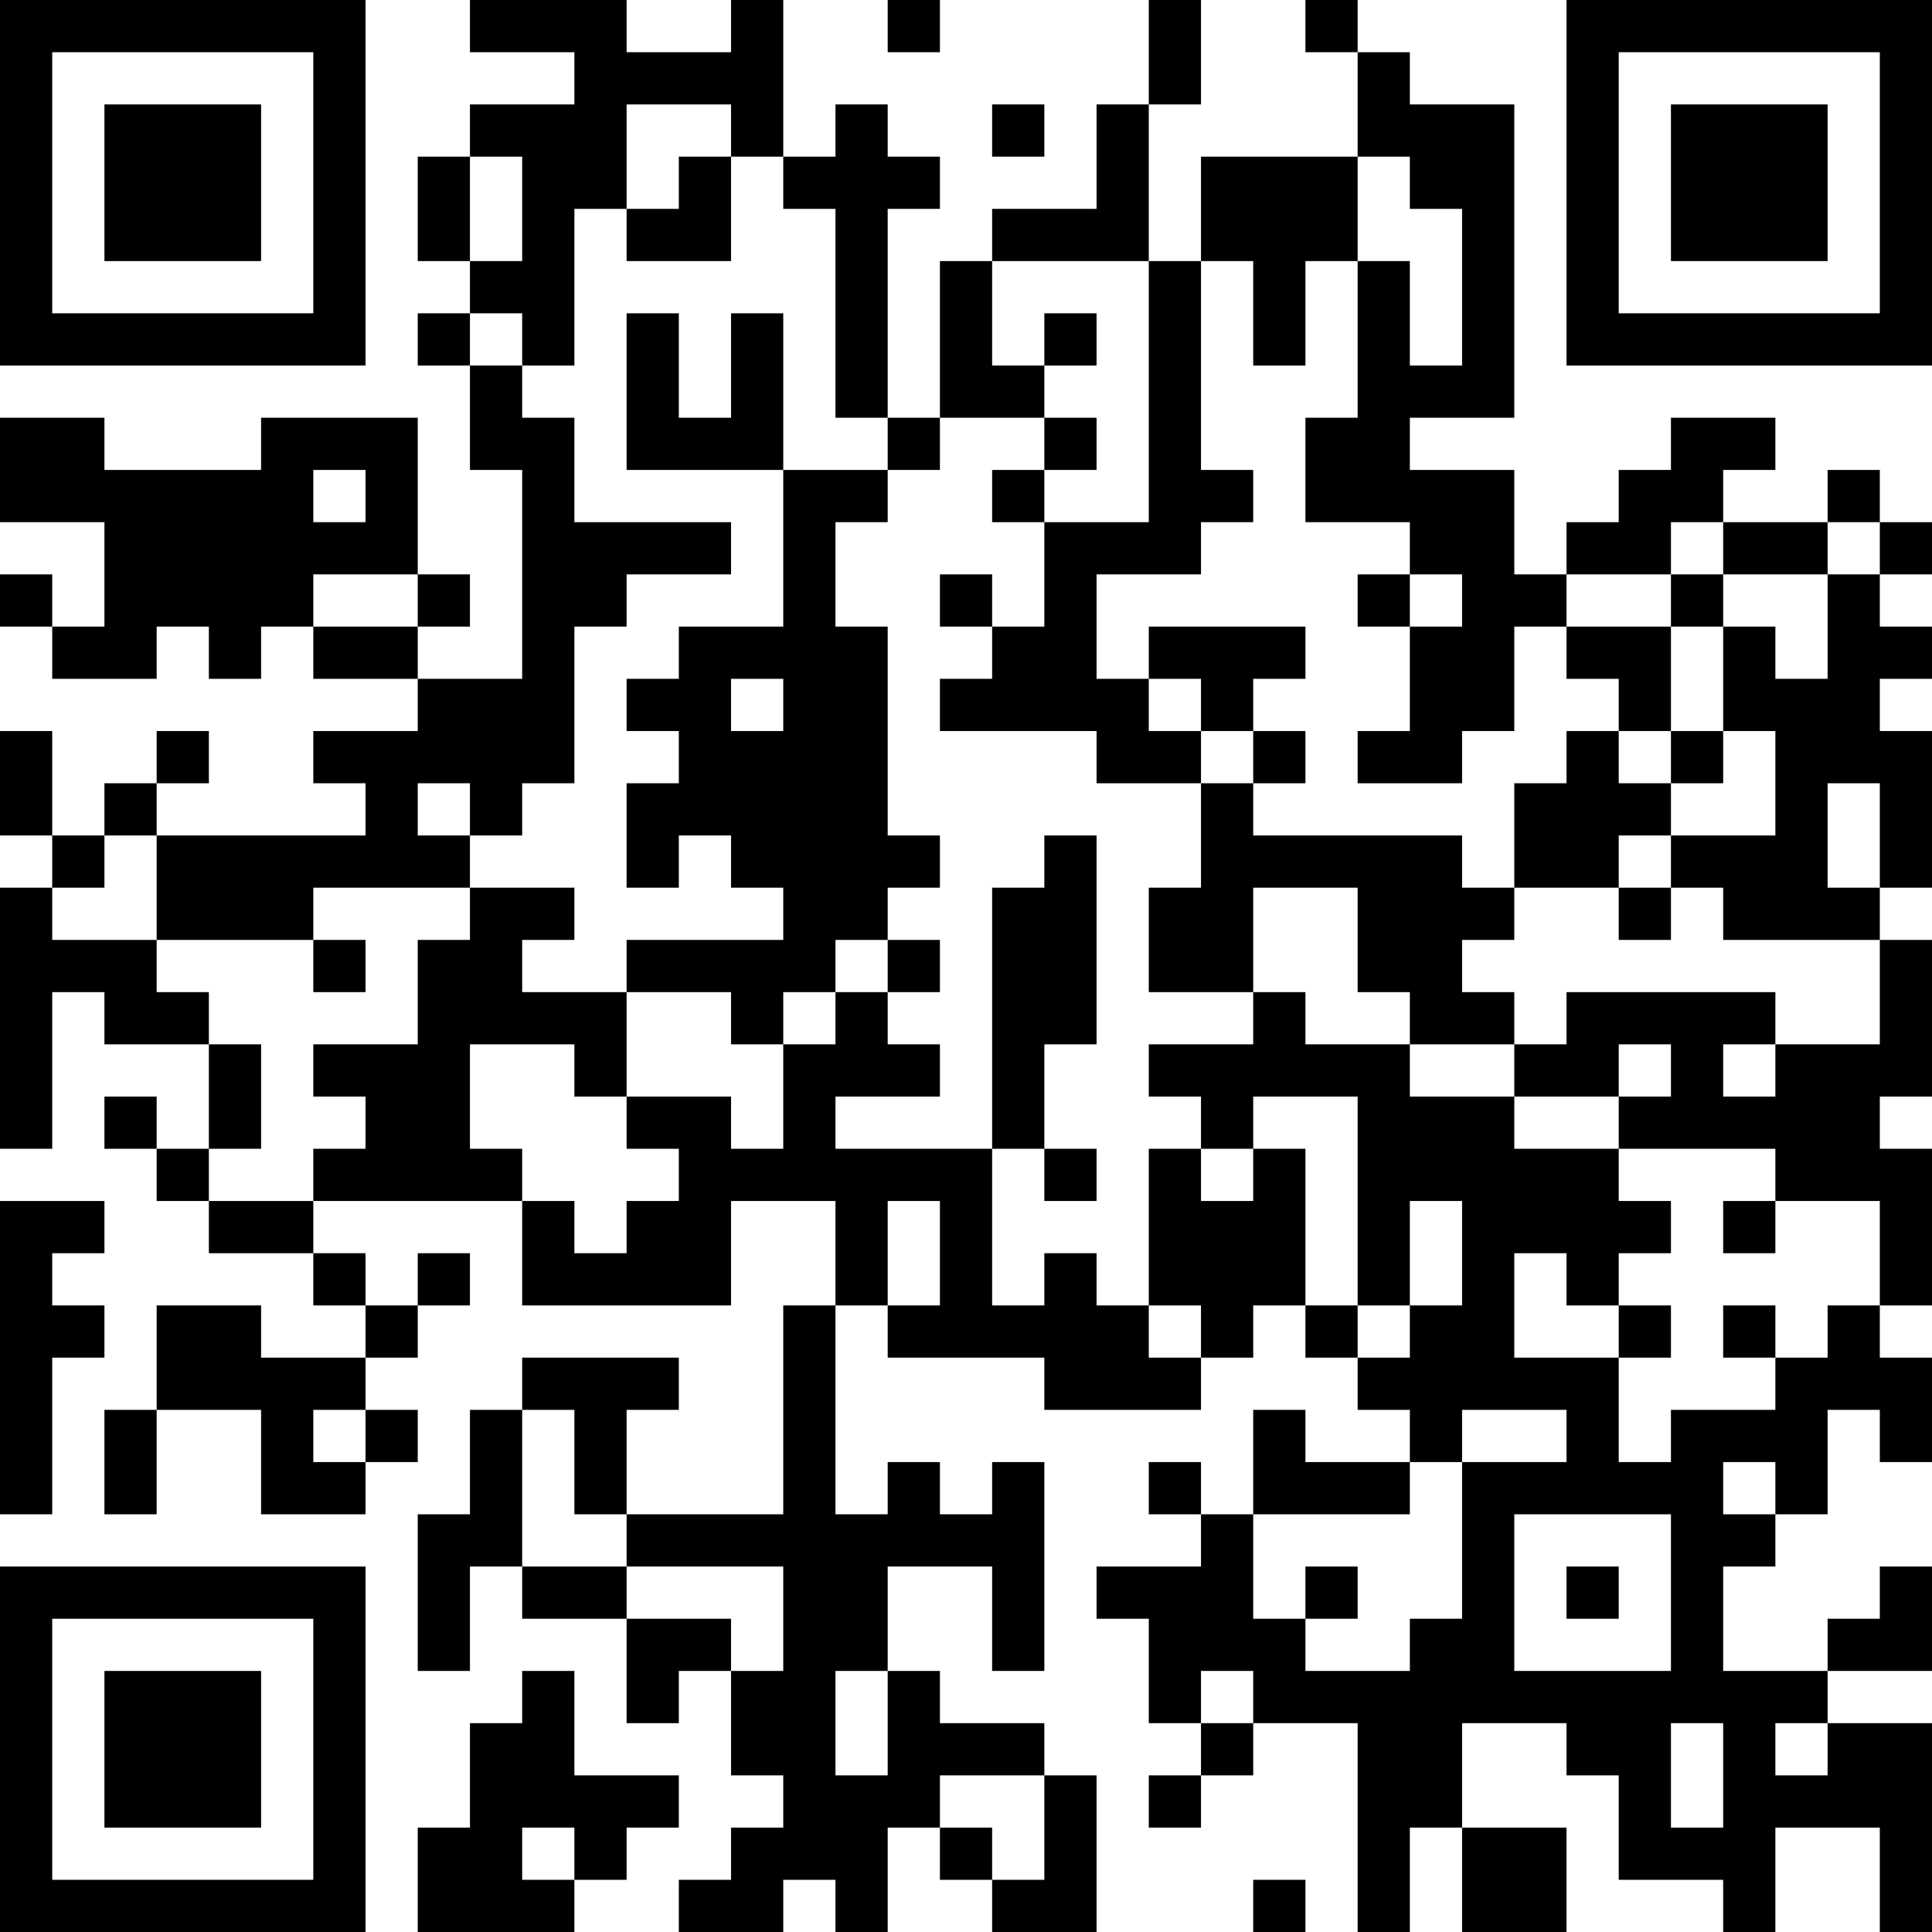 <?xml version="1.0" encoding="UTF-8"?>
<svg xmlns="http://www.w3.org/2000/svg" version="1.1" width="400" height="400" viewBox="0 0 400 400"><rect x="0" y="0" width="400" height="400" fill="#ffffff"/><g transform="scale(10.811)"><g transform="translate(0,0)"><path fill-rule="evenodd" d="M9 0L9 1L11 1L11 2L9 2L9 3L8 3L8 5L9 5L9 6L8 6L8 7L9 7L9 9L10 9L10 13L8 13L8 12L9 12L9 11L8 11L8 8L5 8L5 9L2 9L2 8L0 8L0 10L2 10L2 12L1 12L1 11L0 11L0 12L1 12L1 13L3 13L3 12L4 12L4 13L5 13L5 12L6 12L6 13L8 13L8 14L6 14L6 15L7 15L7 16L3 16L3 15L4 15L4 14L3 14L3 15L2 15L2 16L1 16L1 14L0 14L0 16L1 16L1 17L0 17L0 22L1 22L1 19L2 19L2 20L4 20L4 22L3 22L3 21L2 21L2 22L3 22L3 23L4 23L4 24L6 24L6 25L7 25L7 26L5 26L5 25L3 25L3 27L2 27L2 29L3 29L3 27L5 27L5 29L7 29L7 28L8 28L8 27L7 27L7 26L8 26L8 25L9 25L9 24L8 24L8 25L7 25L7 24L6 24L6 23L10 23L10 25L14 25L14 23L16 23L16 25L15 25L15 29L12 29L12 27L13 27L13 26L10 26L10 27L9 27L9 29L8 29L8 32L9 32L9 30L10 30L10 31L12 31L12 33L13 33L13 32L14 32L14 34L15 34L15 35L14 35L14 36L13 36L13 37L15 37L15 36L16 36L16 37L17 37L17 35L18 35L18 36L19 36L19 37L21 37L21 34L20 34L20 33L18 33L18 32L17 32L17 30L19 30L19 32L20 32L20 28L19 28L19 29L18 29L18 28L17 28L17 29L16 29L16 25L17 25L17 26L20 26L20 27L23 27L23 26L24 26L24 25L25 25L25 26L26 26L26 27L27 27L27 28L25 28L25 27L24 27L24 29L23 29L23 28L22 28L22 29L23 29L23 30L21 30L21 31L22 31L22 33L23 33L23 34L22 34L22 35L23 35L23 34L24 34L24 33L26 33L26 37L27 37L27 35L28 35L28 37L30 37L30 35L28 35L28 33L30 33L30 34L31 34L31 36L33 36L33 37L34 37L34 35L36 35L36 37L37 37L37 33L35 33L35 32L37 32L37 30L36 30L36 31L35 31L35 32L33 32L33 30L34 30L34 29L35 29L35 27L36 27L36 28L37 28L37 26L36 26L36 25L37 25L37 22L36 22L36 21L37 21L37 18L36 18L36 17L37 17L37 14L36 14L36 13L37 13L37 12L36 12L36 11L37 11L37 10L36 10L36 9L35 9L35 10L33 10L33 9L34 9L34 8L32 8L32 9L31 9L31 10L30 10L30 11L29 11L29 9L27 9L27 8L29 8L29 2L27 2L27 1L26 1L26 0L25 0L25 1L26 1L26 3L23 3L23 5L22 5L22 2L23 2L23 0L22 0L22 2L21 2L21 4L19 4L19 5L18 5L18 8L17 8L17 4L18 4L18 3L17 3L17 2L16 2L16 3L15 3L15 0L14 0L14 1L12 1L12 0ZM17 0L17 1L18 1L18 0ZM12 2L12 4L11 4L11 7L10 7L10 6L9 6L9 7L10 7L10 8L11 8L11 10L14 10L14 11L12 11L12 12L11 12L11 15L10 15L10 16L9 16L9 15L8 15L8 16L9 16L9 17L6 17L6 18L3 18L3 16L2 16L2 17L1 17L1 18L3 18L3 19L4 19L4 20L5 20L5 22L4 22L4 23L6 23L6 22L7 22L7 21L6 21L6 20L8 20L8 18L9 18L9 17L11 17L11 18L10 18L10 19L12 19L12 21L11 21L11 20L9 20L9 22L10 22L10 23L11 23L11 24L12 24L12 23L13 23L13 22L12 22L12 21L14 21L14 22L15 22L15 20L16 20L16 19L17 19L17 20L18 20L18 21L16 21L16 22L19 22L19 25L20 25L20 24L21 24L21 25L22 25L22 26L23 26L23 25L22 25L22 22L23 22L23 23L24 23L24 22L25 22L25 25L26 25L26 26L27 26L27 25L28 25L28 23L27 23L27 25L26 25L26 21L24 21L24 22L23 22L23 21L22 21L22 20L24 20L24 19L25 19L25 20L27 20L27 21L29 21L29 22L31 22L31 23L32 23L32 24L31 24L31 25L30 25L30 24L29 24L29 26L31 26L31 28L32 28L32 27L34 27L34 26L35 26L35 25L36 25L36 23L34 23L34 22L31 22L31 21L32 21L32 20L31 20L31 21L29 21L29 20L30 20L30 19L34 19L34 20L33 20L33 21L34 21L34 20L36 20L36 18L33 18L33 17L32 17L32 16L34 16L34 14L33 14L33 12L34 12L34 13L35 13L35 11L36 11L36 10L35 10L35 11L33 11L33 10L32 10L32 11L30 11L30 12L29 12L29 14L28 14L28 15L26 15L26 14L27 14L27 12L28 12L28 11L27 11L27 10L25 10L25 8L26 8L26 5L27 5L27 7L28 7L28 4L27 4L27 3L26 3L26 5L25 5L25 7L24 7L24 5L23 5L23 9L24 9L24 10L23 10L23 11L21 11L21 13L22 13L22 14L23 14L23 15L21 15L21 14L18 14L18 13L19 13L19 12L20 12L20 10L22 10L22 5L19 5L19 7L20 7L20 8L18 8L18 9L17 9L17 8L16 8L16 4L15 4L15 3L14 3L14 2ZM19 2L19 3L20 3L20 2ZM9 3L9 5L10 5L10 3ZM13 3L13 4L12 4L12 5L14 5L14 3ZM12 6L12 9L15 9L15 12L13 12L13 13L12 13L12 14L13 14L13 15L12 15L12 17L13 17L13 16L14 16L14 17L15 17L15 18L12 18L12 19L14 19L14 20L15 20L15 19L16 19L16 18L17 18L17 19L18 19L18 18L17 18L17 17L18 17L18 16L17 16L17 12L16 12L16 10L17 10L17 9L15 9L15 6L14 6L14 8L13 8L13 6ZM20 6L20 7L21 7L21 6ZM20 8L20 9L19 9L19 10L20 10L20 9L21 9L21 8ZM6 9L6 10L7 10L7 9ZM6 11L6 12L8 12L8 11ZM18 11L18 12L19 12L19 11ZM26 11L26 12L27 12L27 11ZM32 11L32 12L30 12L30 13L31 13L31 14L30 14L30 15L29 15L29 17L28 17L28 16L24 16L24 15L25 15L25 14L24 14L24 13L25 13L25 12L22 12L22 13L23 13L23 14L24 14L24 15L23 15L23 17L22 17L22 19L24 19L24 17L26 17L26 19L27 19L27 20L29 20L29 19L28 19L28 18L29 18L29 17L31 17L31 18L32 18L32 17L31 17L31 16L32 16L32 15L33 15L33 14L32 14L32 12L33 12L33 11ZM14 13L14 14L15 14L15 13ZM31 14L31 15L32 15L32 14ZM35 15L35 17L36 17L36 15ZM20 16L20 17L19 17L19 22L20 22L20 23L21 23L21 22L20 22L20 20L21 20L21 16ZM6 18L6 19L7 19L7 18ZM0 23L0 29L1 29L1 26L2 26L2 25L1 25L1 24L2 24L2 23ZM17 23L17 25L18 25L18 23ZM33 23L33 24L34 24L34 23ZM31 25L31 26L32 26L32 25ZM33 25L33 26L34 26L34 25ZM6 27L6 28L7 28L7 27ZM10 27L10 30L12 30L12 31L14 31L14 32L15 32L15 30L12 30L12 29L11 29L11 27ZM28 27L28 28L27 28L27 29L24 29L24 31L25 31L25 32L27 32L27 31L28 31L28 28L30 28L30 27ZM33 28L33 29L34 29L34 28ZM29 29L29 32L32 32L32 29ZM25 30L25 31L26 31L26 30ZM30 30L30 31L31 31L31 30ZM10 32L10 33L9 33L9 35L8 35L8 37L11 37L11 36L12 36L12 35L13 35L13 34L11 34L11 32ZM16 32L16 34L17 34L17 32ZM23 32L23 33L24 33L24 32ZM32 33L32 35L33 35L33 33ZM34 33L34 34L35 34L35 33ZM18 34L18 35L19 35L19 36L20 36L20 34ZM10 35L10 36L11 36L11 35ZM24 36L24 37L25 37L25 36ZM0 0L0 7L7 7L7 0ZM1 1L1 6L6 6L6 1ZM2 2L2 5L5 5L5 2ZM30 0L30 7L37 7L37 0ZM31 1L31 6L36 6L36 1ZM32 2L32 5L35 5L35 2ZM0 30L0 37L7 37L7 30ZM1 31L1 36L6 36L6 31ZM2 32L2 35L5 35L5 32Z" fill="#000000"/></g></g></svg>
